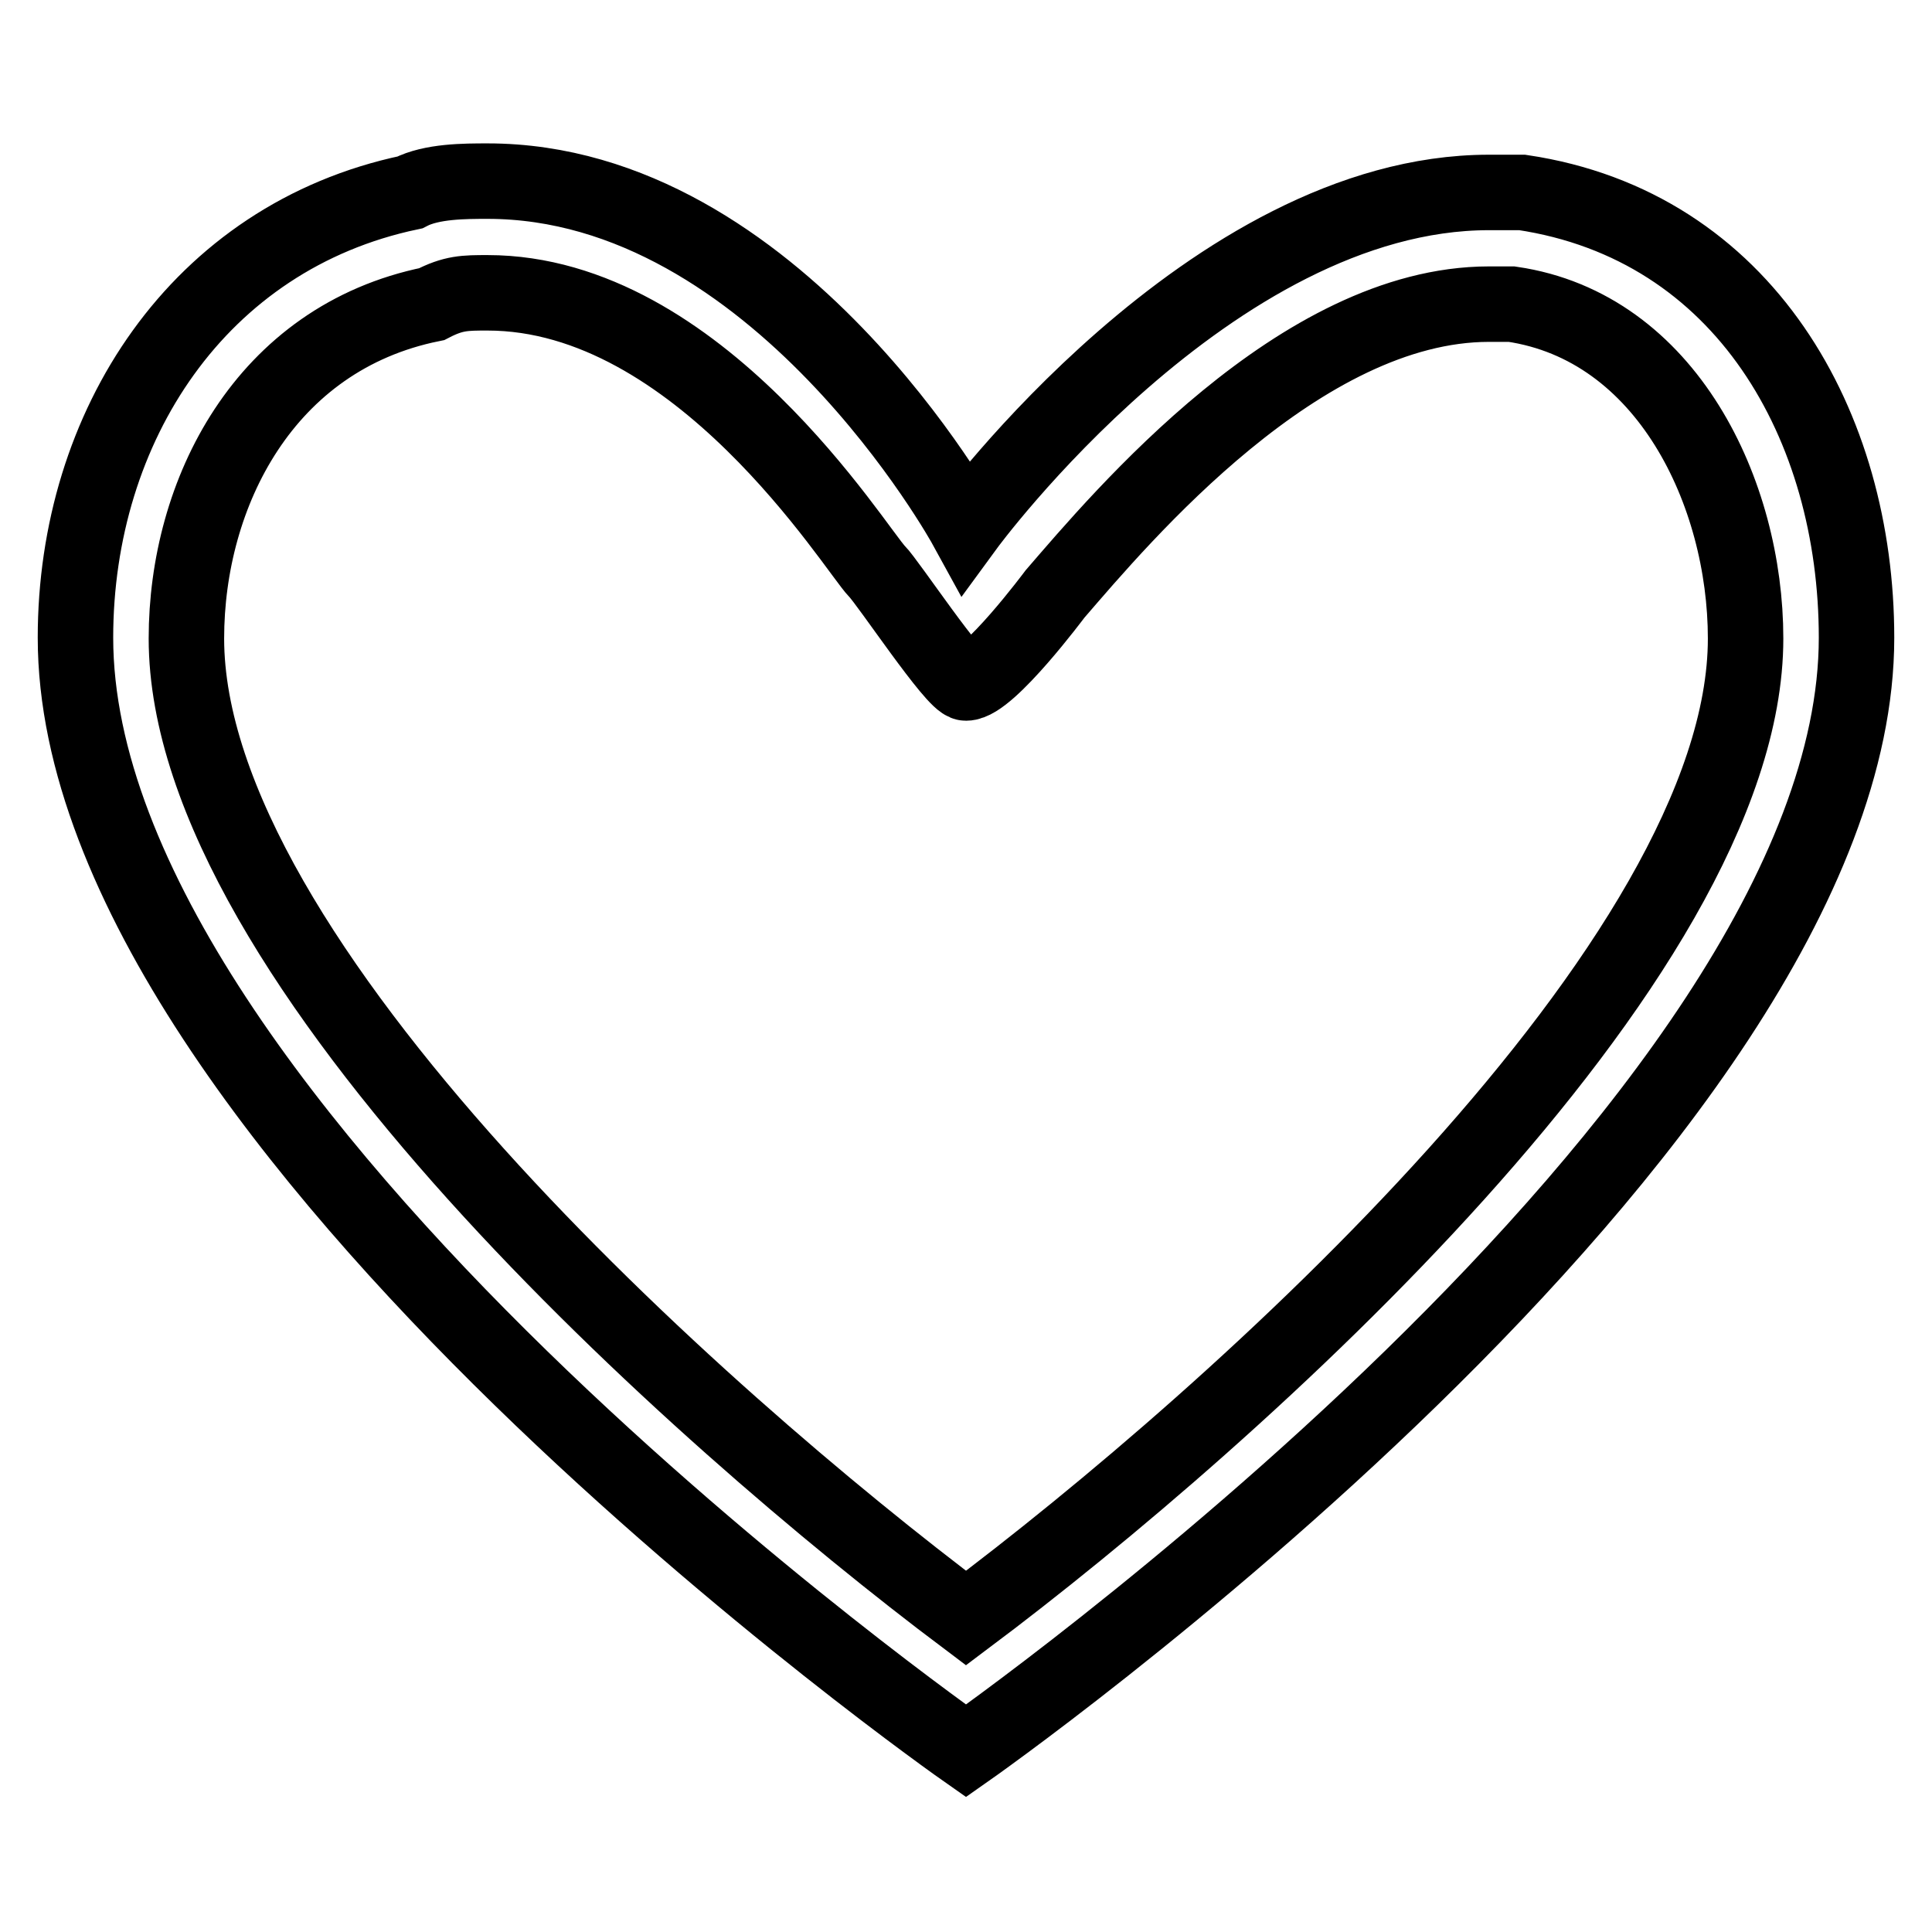 <?xml version="1.0" encoding="utf-8"?>
<!-- Svg Vector Icons : http://www.onlinewebfonts.com/icon -->
<!DOCTYPE svg PUBLIC "-//W3C//DTD SVG 1.1//EN" "http://www.w3.org/Graphics/SVG/1.1/DTD/svg11.dtd">
<svg version="1.1" xmlns="http://www.w3.org/2000/svg" xmlns:xlink="http://www.w3.org/1999/xlink" x="0px" y="0px" viewBox="0 0 256 256" enable-background="new 0 0 256 256" xml:space="preserve">
<g> <path stroke-width="10" fill-opacity="0" stroke="#000000"  d="M64.6,38.8c28,0,48.7,33.9,51.6,36.9c1.5,1.5,10.3,14.8,11.8,14.8c3,0,11.8-11.8,11.8-11.8 c8.9-10.3,32.5-38.4,57.5-38.4c1.5,0,3,0,3,0c20.6,3,31,25.1,31,44.3c0,42.8-67.8,103.2-103.3,129.8 c-35.4-26.6-103.3-87-103.3-129.8c0-19.2,10.3-39.8,32.5-44.3C60.1,38.8,61.6,38.8,64.6,38.8 M64.6,24c-3,0-7.4,0-10.3,1.5 c-28,5.9-44.3,31-44.3,59C10,149.4,128,232,128,232s118-82.6,118-147.5c0-28-14.8-54.6-44.3-59c-1.5,0-3,0-4.4,0 c-36.9,0-69.3,44.3-69.3,44.3S102.9,24,64.6,24L64.6,24z"/></g>
</svg>